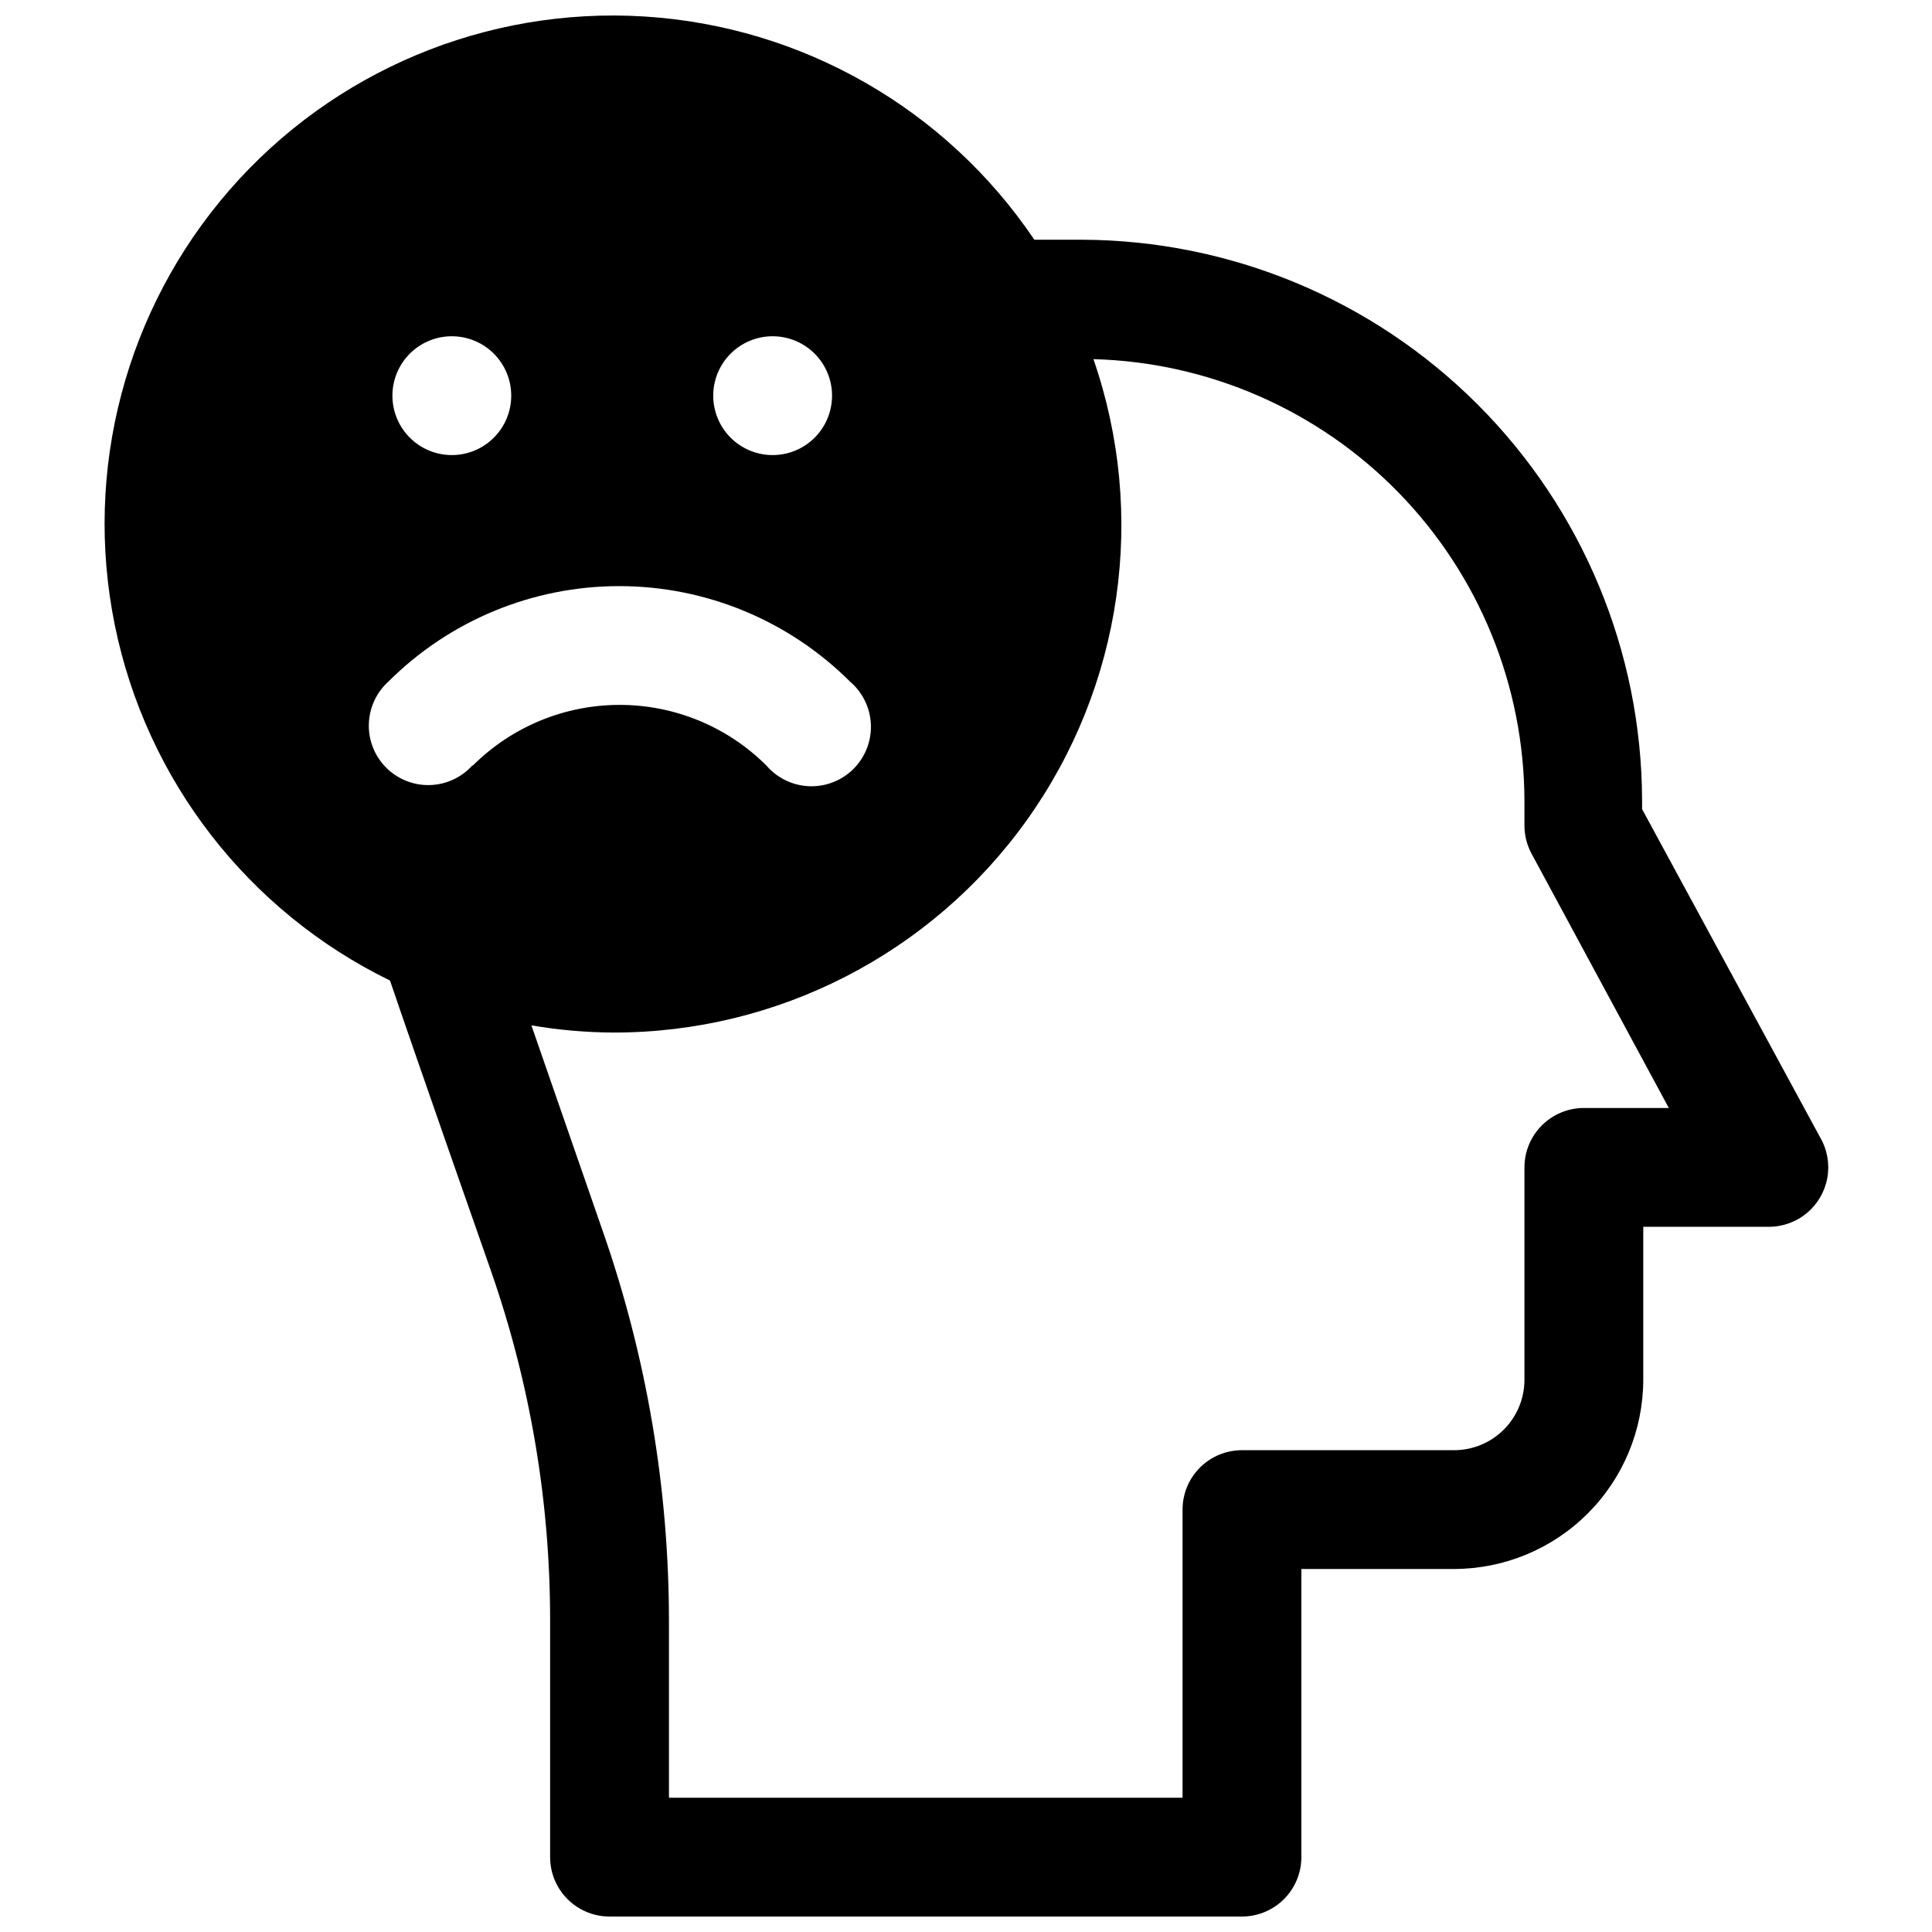 <?xml version="1.0" encoding="UTF-8"?>
<!-- Uploaded to: SVG Repo, www.svgrepo.com, Generator: SVG Repo Mixer Tools -->
<svg width="800px" height="800px" version="1.1" viewBox="144 144 512 512" xmlns="http://www.w3.org/2000/svg">
 <defs>
  <clipPath id="a">
   <path d="m171 148.09h458v503.81h-458z"/>
  </clipPath>
 </defs>
 <g clip-path="url(#a)">
  <path d="m305.54 651.9h167.59c4.176 0 8.18-1.656 11.133-4.609s4.613-6.957 4.613-11.133v-76.359h40.461c13.293-0.02 26.035-5.312 35.434-14.711 9.402-9.398 14.691-22.141 14.711-35.434v-40.543h33.062c3.727 0.055 7.352-1.219 10.227-3.586 2.879-2.371 4.824-5.684 5.488-9.352 0.664-3.664 0.004-7.449-1.859-10.676l-47.23-87.066v-2.519h-0.004c-0.145-39.324-15.836-76.992-43.648-104.79-27.812-27.797-65.492-43.469-104.82-43.594h-12.594c-23.406-34.727-61.629-56.594-103.43-59.164-41.801-2.57-82.414 14.449-109.9 46.047-27.48 31.602-38.699 74.188-30.355 115.22 8.34 41.039 35.301 75.863 72.938 94.223 6.691 19.758 26.688 76.754 26.688 76.754 10.477 29.953 15.801 61.469 15.742 93.203v62.348c0 4.176 1.66 8.18 4.613 11.133s6.957 4.609 11.133 4.609zm43.219-418.79-0.004 0.004c4.176 0 8.184 1.656 11.133 4.609 2.953 2.953 4.613 6.957 4.613 11.133s-1.66 8.18-4.613 11.133c-2.949 2.953-6.957 4.613-11.133 4.613s-8.18-1.66-11.133-4.613c-2.949-2.953-4.609-6.957-4.609-11.133 0-4.203 1.68-8.23 4.668-11.188 2.984-2.957 7.031-4.598 11.234-4.555zm-85.02 0v0.004c4.176 0 8.18 1.656 11.133 4.609 2.953 2.953 4.609 6.957 4.609 11.133s-1.656 8.18-4.609 11.133c-2.953 2.953-6.957 4.613-11.133 4.613s-8.18-1.66-11.133-4.613c-2.953-2.953-4.613-6.957-4.613-11.133 0-4.203 1.68-8.23 4.668-11.188s7.031-4.598 11.234-4.555zm5.434 113.75-0.004 0.004c-2.887 3.199-6.961 5.074-11.27 5.188-4.309 0.113-8.473-1.543-11.527-4.586-3.055-3.043-4.727-7.203-4.629-11.512 0.102-4.309 1.961-8.391 5.148-11.289 16.238-16.227 38.254-25.34 61.207-25.34s44.965 9.113 61.203 25.34c3.332 2.852 5.324 6.965 5.492 11.352 0.168 4.383-1.496 8.637-4.598 11.738-3.106 3.102-7.359 4.769-11.742 4.602-4.383-0.172-8.496-2.16-11.352-5.492-10.328-10.289-24.309-16.062-38.887-16.062-14.578 0-28.559 5.773-38.887 16.062zm15.742 68.879v0.004c7.125 1.227 14.34 1.855 21.57 1.891 43.539 0.078 84.418-20.934 109.7-56.379 25.281-35.445 31.836-80.941 17.586-122.08 30.539 0.82 59.555 13.516 80.883 35.387 21.328 21.875 33.289 51.199 33.34 81.75v6.457c0 2.609 0.648 5.18 1.891 7.477l36.367 67.383h-22.512c-4.176 0-8.184 1.66-11.133 4.613-2.953 2.953-4.613 6.957-4.613 11.133v56.285c0 4.949-1.965 9.691-5.465 13.191-3.496 3.5-8.242 5.465-13.191 5.465h-56.207c-4.176 0-8.18 1.66-11.133 4.609-2.953 2.953-4.609 6.961-4.609 11.133v76.359h-136.11v-46.602c0.016-35.273-5.918-70.297-17.555-103.59 0 0-10.547-30.465-18.891-54.477z"/>
 </g>
</svg>